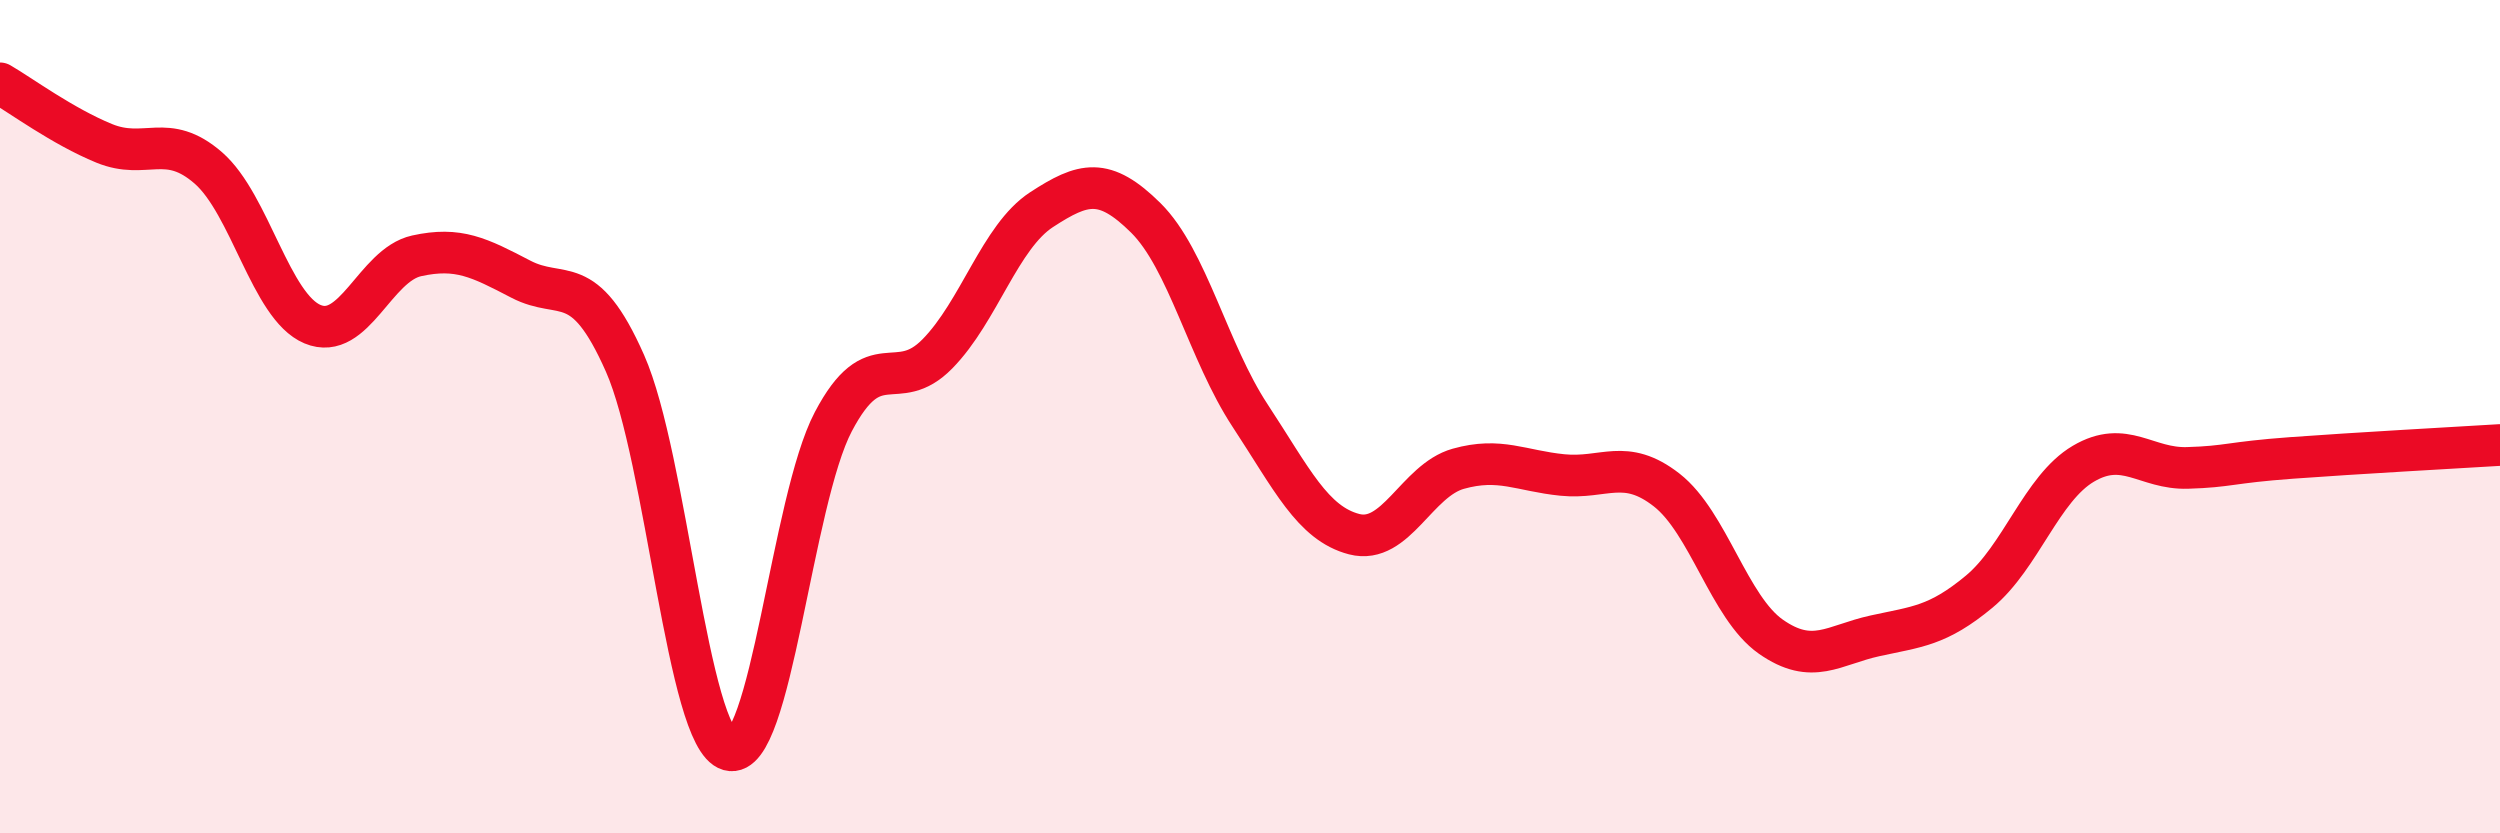 
    <svg width="60" height="20" viewBox="0 0 60 20" xmlns="http://www.w3.org/2000/svg">
      <path
        d="M 0,2 C 0.5,2.29 1.5,3.03 2.5,3.44 C 3.5,3.85 4,3.16 5,4.03 C 6,4.9 6.5,7.36 7.5,7.78 C 8.5,8.2 9,6.36 10,6.14 C 11,5.92 11.5,6.18 12.5,6.7 C 13.5,7.22 14,6.46 15,8.72 C 16,10.98 16.5,17.72 17.5,18 C 18.5,18.28 19,12.02 20,10.12 C 21,8.22 21.5,9.51 22.5,8.49 C 23.5,7.47 24,5.68 25,5.03 C 26,4.38 26.5,4.24 27.5,5.23 C 28.5,6.22 29,8.45 30,9.97 C 31,11.49 31.5,12.56 32.5,12.82 C 33.5,13.08 34,11.53 35,11.25 C 36,10.97 36.5,11.3 37.5,11.4 C 38.5,11.5 39,10.98 40,11.76 C 41,12.54 41.5,14.58 42.5,15.28 C 43.5,15.98 44,15.48 45,15.26 C 46,15.04 46.5,15.03 47.5,14.2 C 48.5,13.37 49,11.72 50,11.13 C 51,10.54 51.5,11.26 52.5,11.23 C 53.5,11.2 53.5,11.1 55,10.99 C 56.5,10.88 59,10.74 60,10.68L60 20L0 20Z"
        fill="#EB0A25"
        opacity="0.1"
        stroke-linecap="round"
        stroke-linejoin="round"
      />
      <path
        d="M 0,2 C 0.5,2.29 1.5,3.03 2.5,3.44 C 3.5,3.85 4,3.16 5,4.03 C 6,4.9 6.5,7.36 7.5,7.78 C 8.5,8.2 9,6.36 10,6.14 C 11,5.92 11.5,6.18 12.5,6.7 C 13.5,7.22 14,6.46 15,8.72 C 16,10.98 16.5,17.72 17.5,18 C 18.5,18.28 19,12.02 20,10.12 C 21,8.22 21.5,9.51 22.5,8.49 C 23.5,7.47 24,5.68 25,5.03 C 26,4.38 26.5,4.24 27.5,5.23 C 28.5,6.22 29,8.45 30,9.97 C 31,11.49 31.5,12.56 32.5,12.82 C 33.5,13.08 34,11.53 35,11.25 C 36,10.97 36.5,11.3 37.5,11.4 C 38.5,11.5 39,10.98 40,11.76 C 41,12.54 41.5,14.58 42.5,15.28 C 43.5,15.98 44,15.48 45,15.26 C 46,15.04 46.5,15.03 47.5,14.2 C 48.5,13.37 49,11.72 50,11.13 C 51,10.54 51.5,11.26 52.5,11.23 C 53.5,11.2 53.5,11.1 55,10.99 C 56.5,10.88 59,10.74 60,10.68"
        stroke="#EB0A25"
        stroke-width="1"
        fill="none"
        stroke-linecap="round"
        stroke-linejoin="round"
      />
    </svg>
  